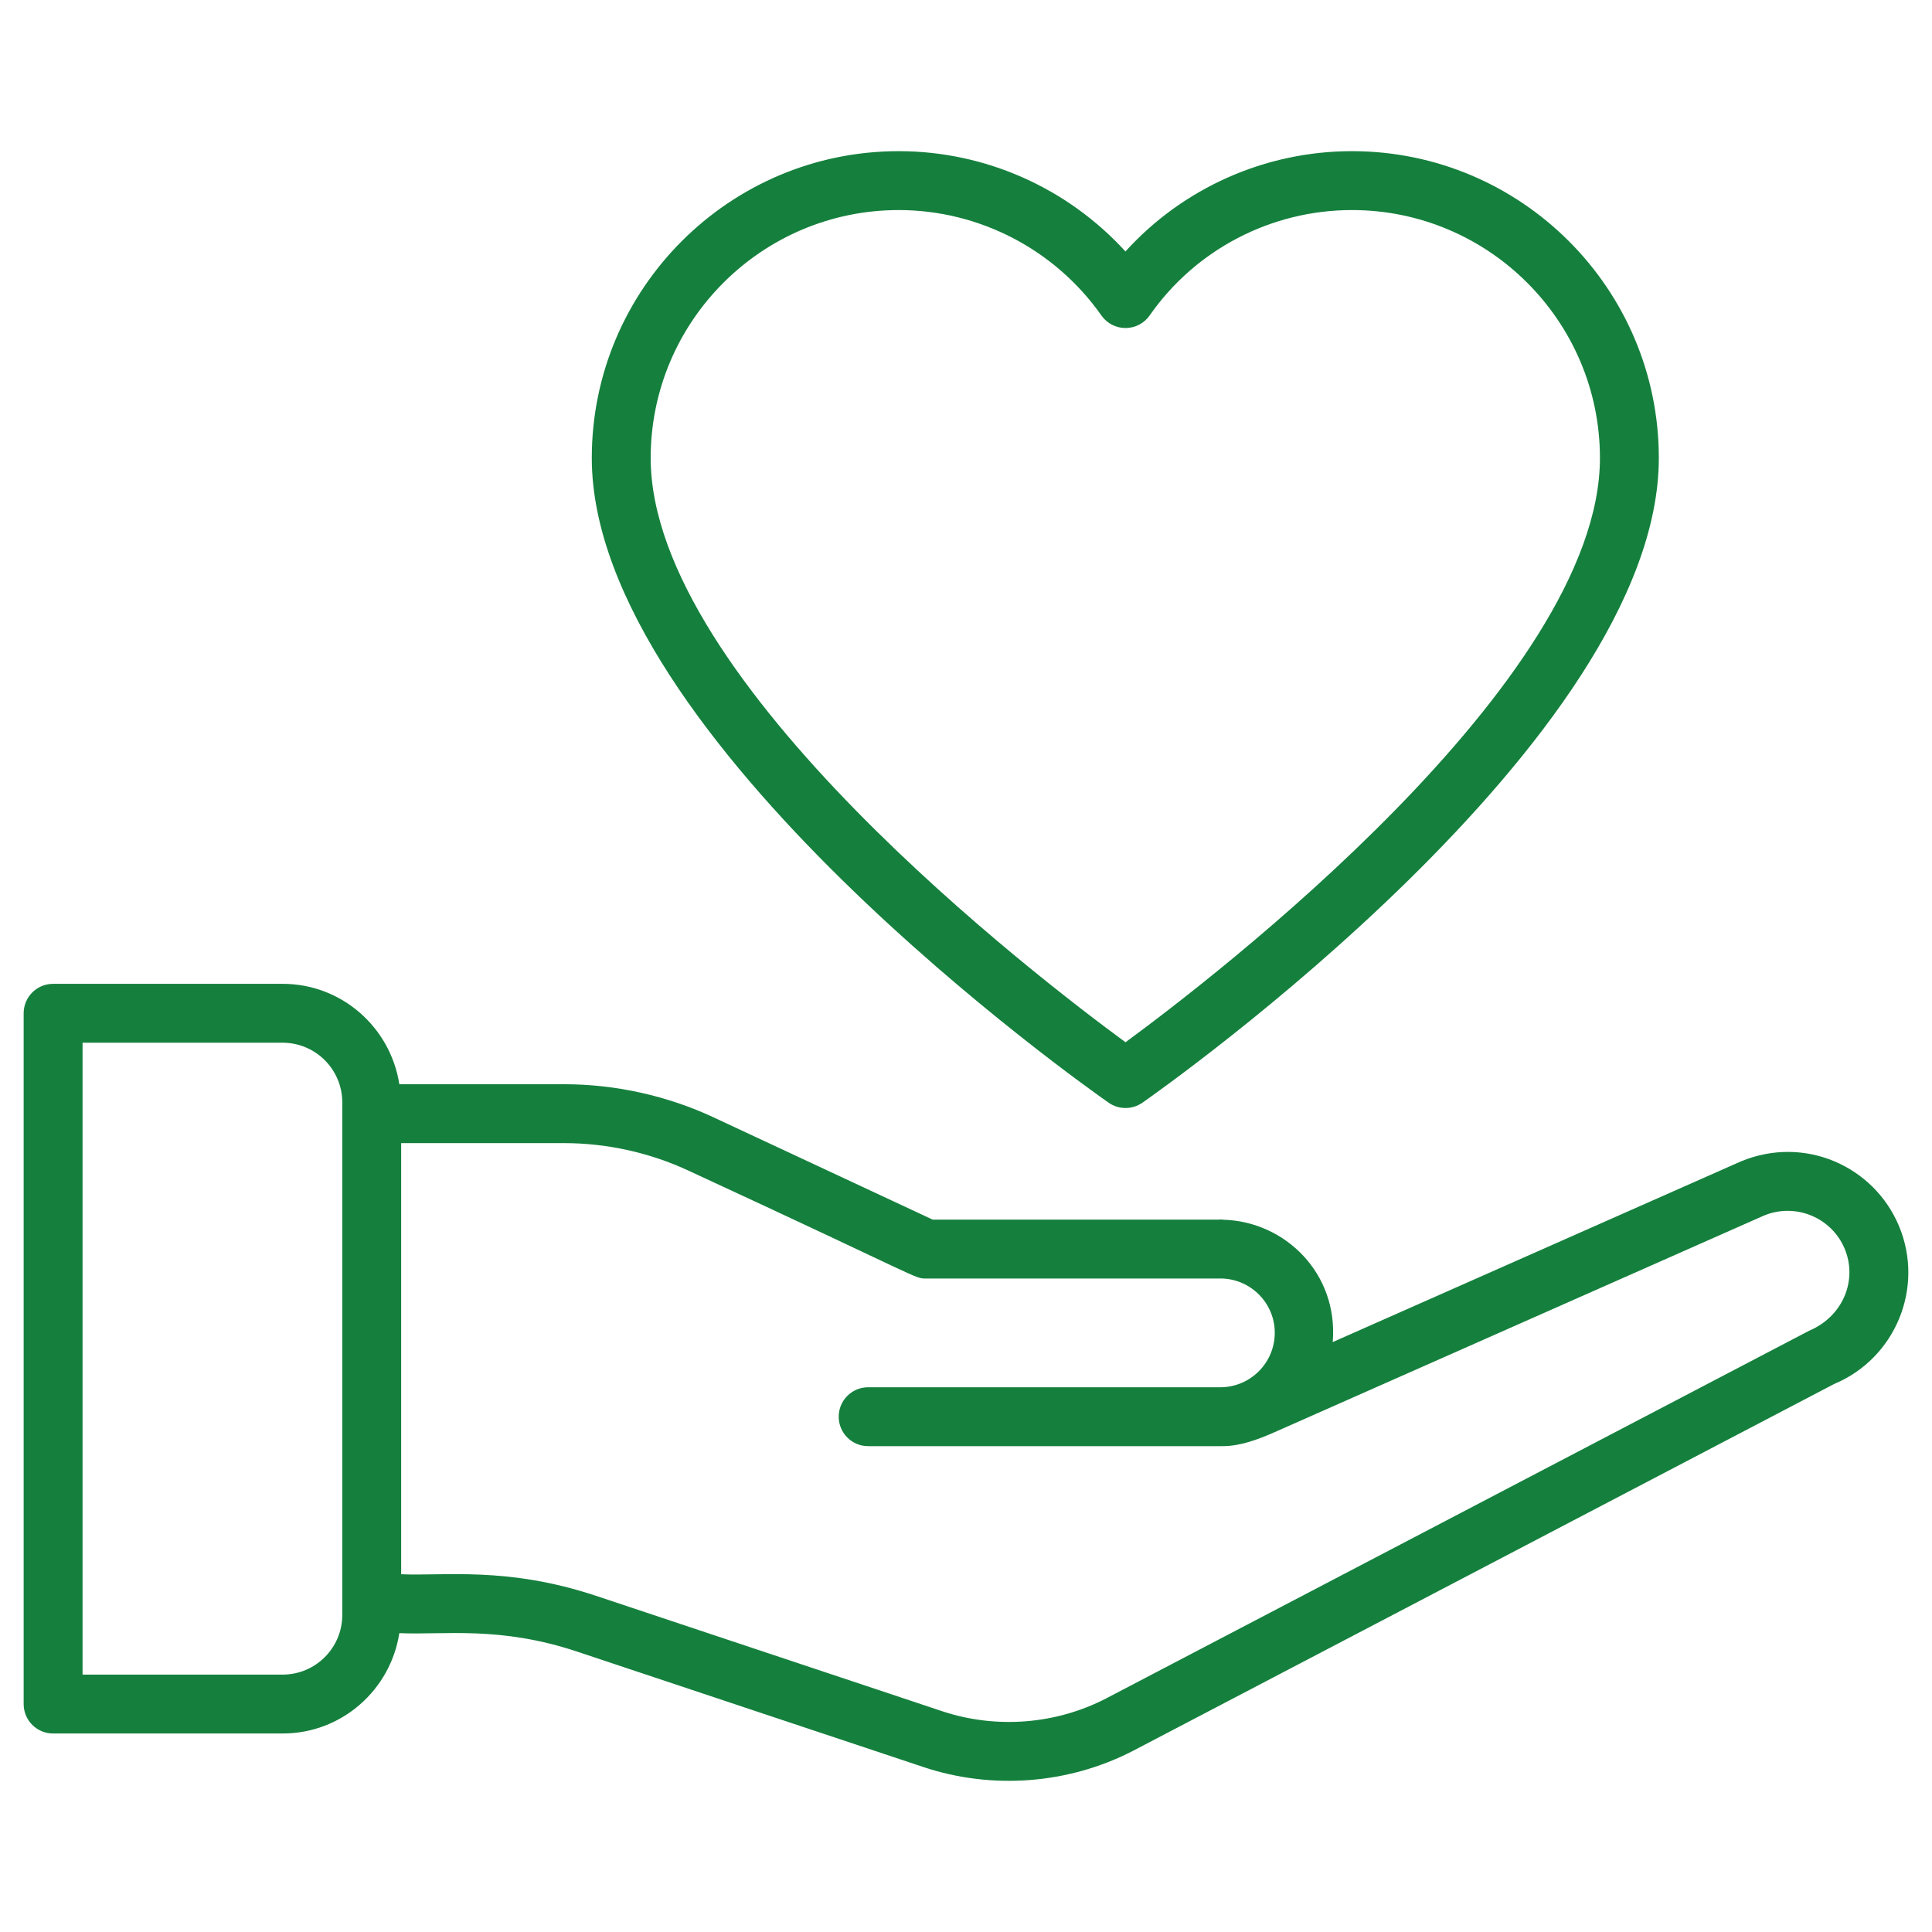 <svg enable-background="new 0 0 512 512" style="fill: #15803d;" height="512" viewBox="0 0 512 512" width="512" xmlns="http://www.w3.org/2000/svg" id="fi_10176866"><g id="_x31_7_Healthcare"><g><path d="m14.075 459.396h60.837c15.671 0 28.582-11.571 30.914-26.598 12.03.532 26.55-1.964 47.181 4.916l91.76 30.592c17.86 5.941 38.118 4.673 55.563-4.352l185.73-97.178c16.271-6.79 23.992-25.554 17.209-41.825-6.648-15.965-25.112-24.187-41.978-17.14l-108.104 47.853c1.513-18.211-12.651-31.993-29.011-32.425-.045-.001-.083-.026-.128-.026h-.128c-.18-.003-.347-.053-.528-.053-.094 0-.171.05-.264.053h-75.948l-58.051-27.094c-12.327-5.746-26.03-8.787-39.623-8.787h-43.678c-2.329-15.031-15.241-26.606-30.915-26.606h-60.838c-4.31 0-7.804 3.491-7.804 7.804v183.062c0 4.314 3.495 7.804 7.804 7.804zm168.453-149.132c62.691 28.977 59.683 28.557 62.921 28.557h78.47c7.711.285 13.907 6.605 13.907 14.381 0 7.957-6.474 14.435-14.435 14.435h-93.322c-4.31 0-7.804 3.491-7.804 7.804 0 4.314 3.494 7.804 7.804 7.804h93.978c4.624 0 9.376-1.778 13.623-3.651l129.782-57.449c8.338-3.468 17.937.473 21.412 8.81 3.471 8.33-.484 17.94-9.427 21.705l-186.309 97.445c-13.349 6.912-29.174 8.124-43.426 3.391l-91.756-30.584c-23.535-7.853-40.521-5.191-51.634-5.724v-114.248h43.193c11.329 0 22.749 2.53 33.023 7.324zm-160.649-33.93h53.032c8.707 0 15.791 7.08 15.791 15.791v135.871c0 8.711-7.084 15.791-15.791 15.791h-53.032z"></path><path d="m293.809 292.232c1.341.937 2.904 1.402 4.466 1.402s3.125-.473 4.47-1.402c5.586-3.91 136.862-96.439 136.862-170.853 0-44.836-36.483-81.319-81.322-81.319-23.035 0-44.813 9.786-60.033 26.583-15.3-16.797-37.108-26.583-60.097-26.583-44.843 0-81.326 36.483-81.326 81.319 0 74.414 131.386 166.951 136.98 170.853zm-55.654-236.563c21.347 0 41.437 10.449 53.734 27.947 1.463 2.081 3.845 3.315 6.387 3.315h.015c2.549-.008 4.931-1.25 6.387-3.346 12.182-17.475 32.222-27.916 53.607-27.916 36.235 0 65.714 29.479 65.714 65.71 0 59.232-102.841 138.028-125.728 154.826-22.902-16.79-125.834-95.547-125.834-154.826 0-36.232 29.483-65.71 65.718-65.71z"></path></g></g></svg>
